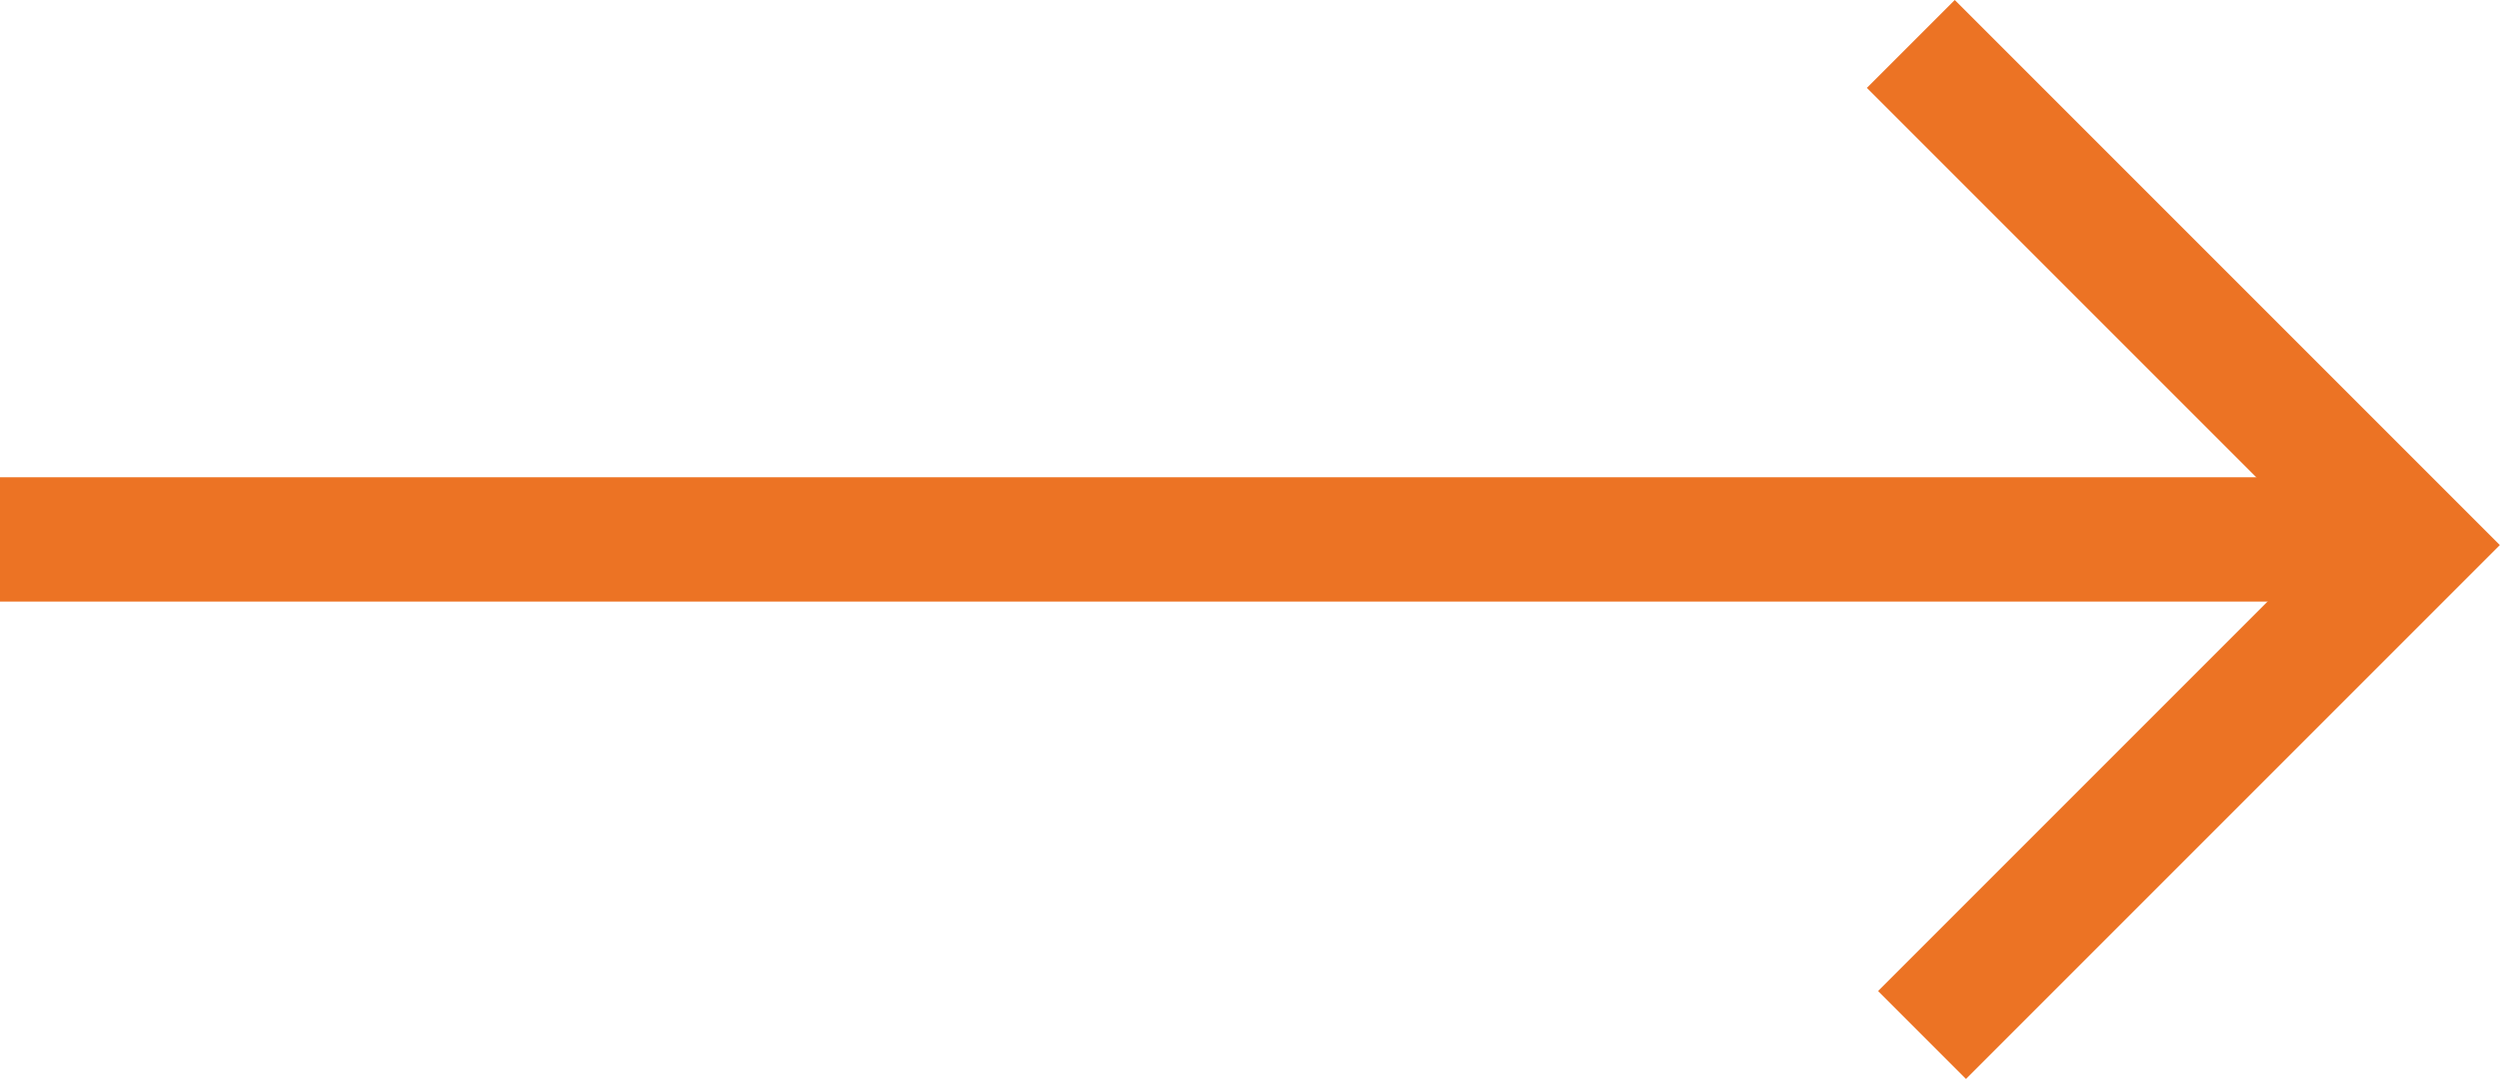 <svg xmlns="http://www.w3.org/2000/svg" width="30.161" height="13.018" viewBox="0 0 30.161 13.018">
    <g data-name="Grupo 11617">
        <g data-name="Grupo 9224">
            <path data-name="Línea 1403" transform="rotate(-90 3.254 3.254)" style="fill:none;stroke:#ec7324;stroke-width:1.5px" d="M0 0v29.1"/>
            <path data-name="Trazado 13223" d="M8.55 8.359H0V0" transform="rotate(-135 14.18 1.441)" style="fill:none;stroke:#ec7324;stroke-width:1.5px"/>
        </g>
    </g>
</svg>
